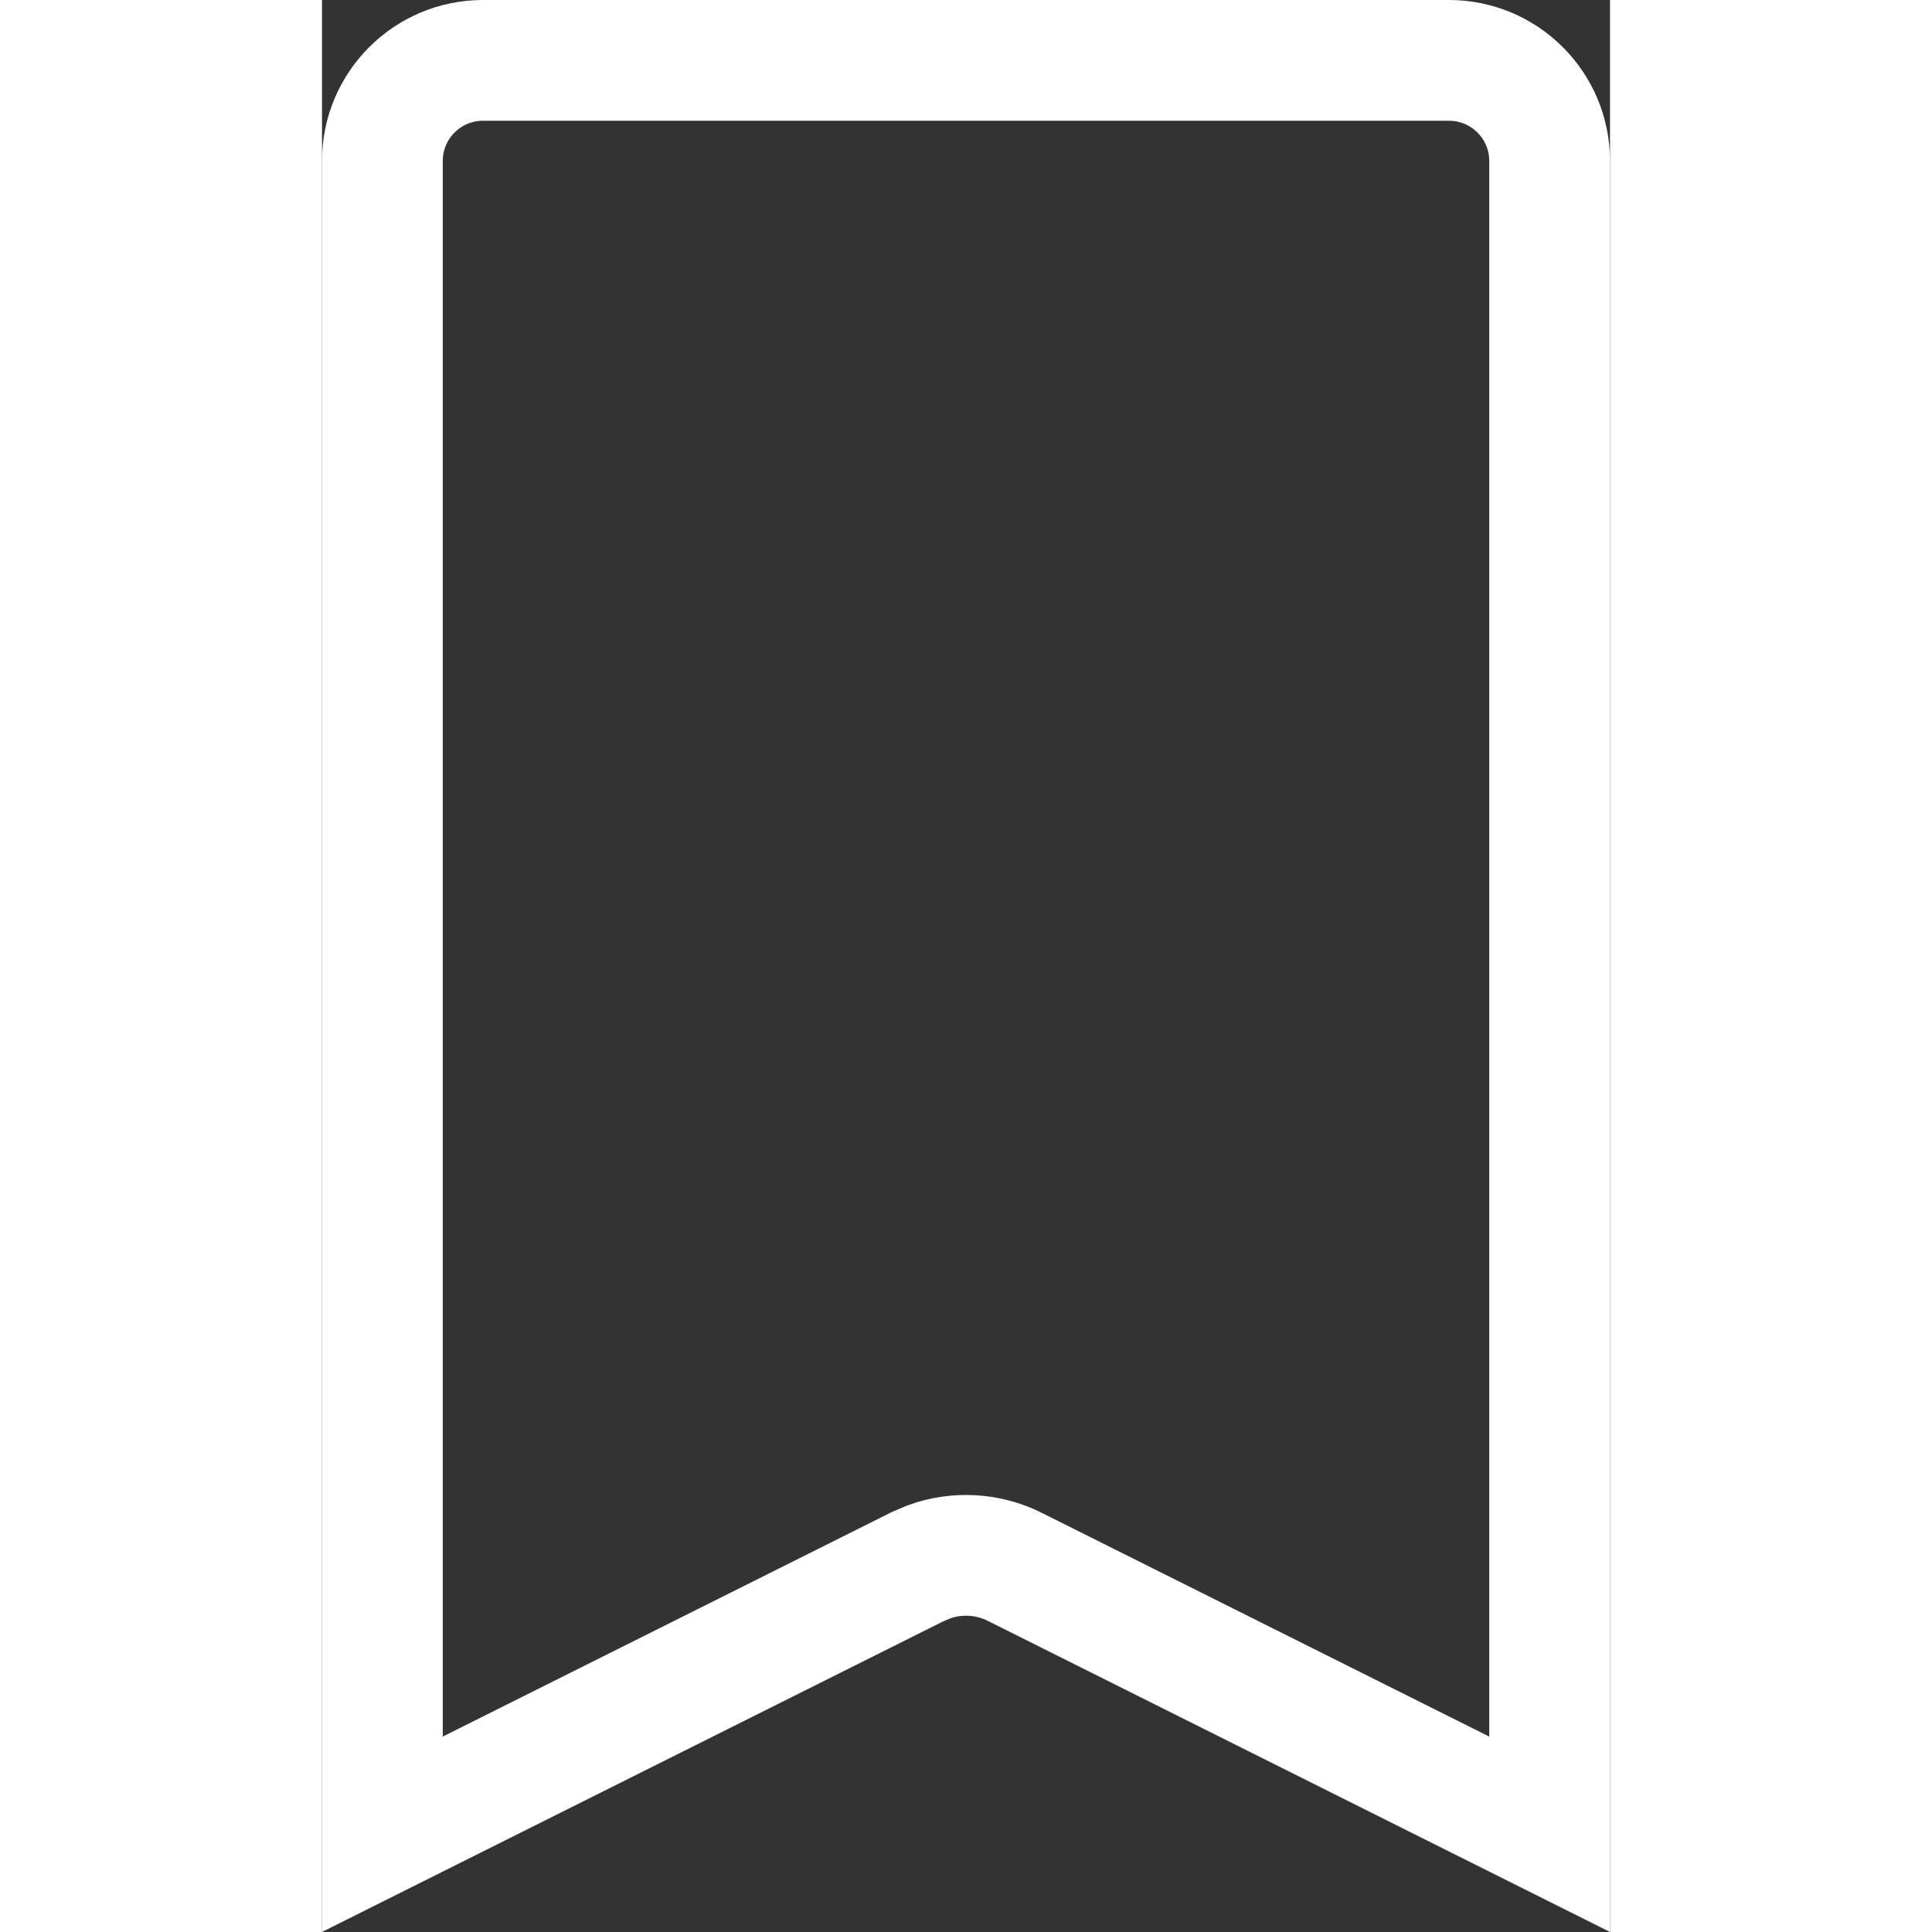 <svg width="32" height="32" viewBox="0 0 16 24" fill="none" xmlns="http://www.w3.org/2000/svg">
<rect x="0" y="0" width="16" height="24" fill="#333333" stroke="none"/>
<path d="M2 0.75H14C14.69 0.75 15.25 1.31 15.25 2V22.786L8.604 19.463C8.271 19.297 7.887 19.277 7.542 19.401L7.396 19.463L0.75 22.786V2C0.75 1.31 1.31 0.75 2 0.75Z" stroke="white" stroke-width="1.5"/>
</svg>
